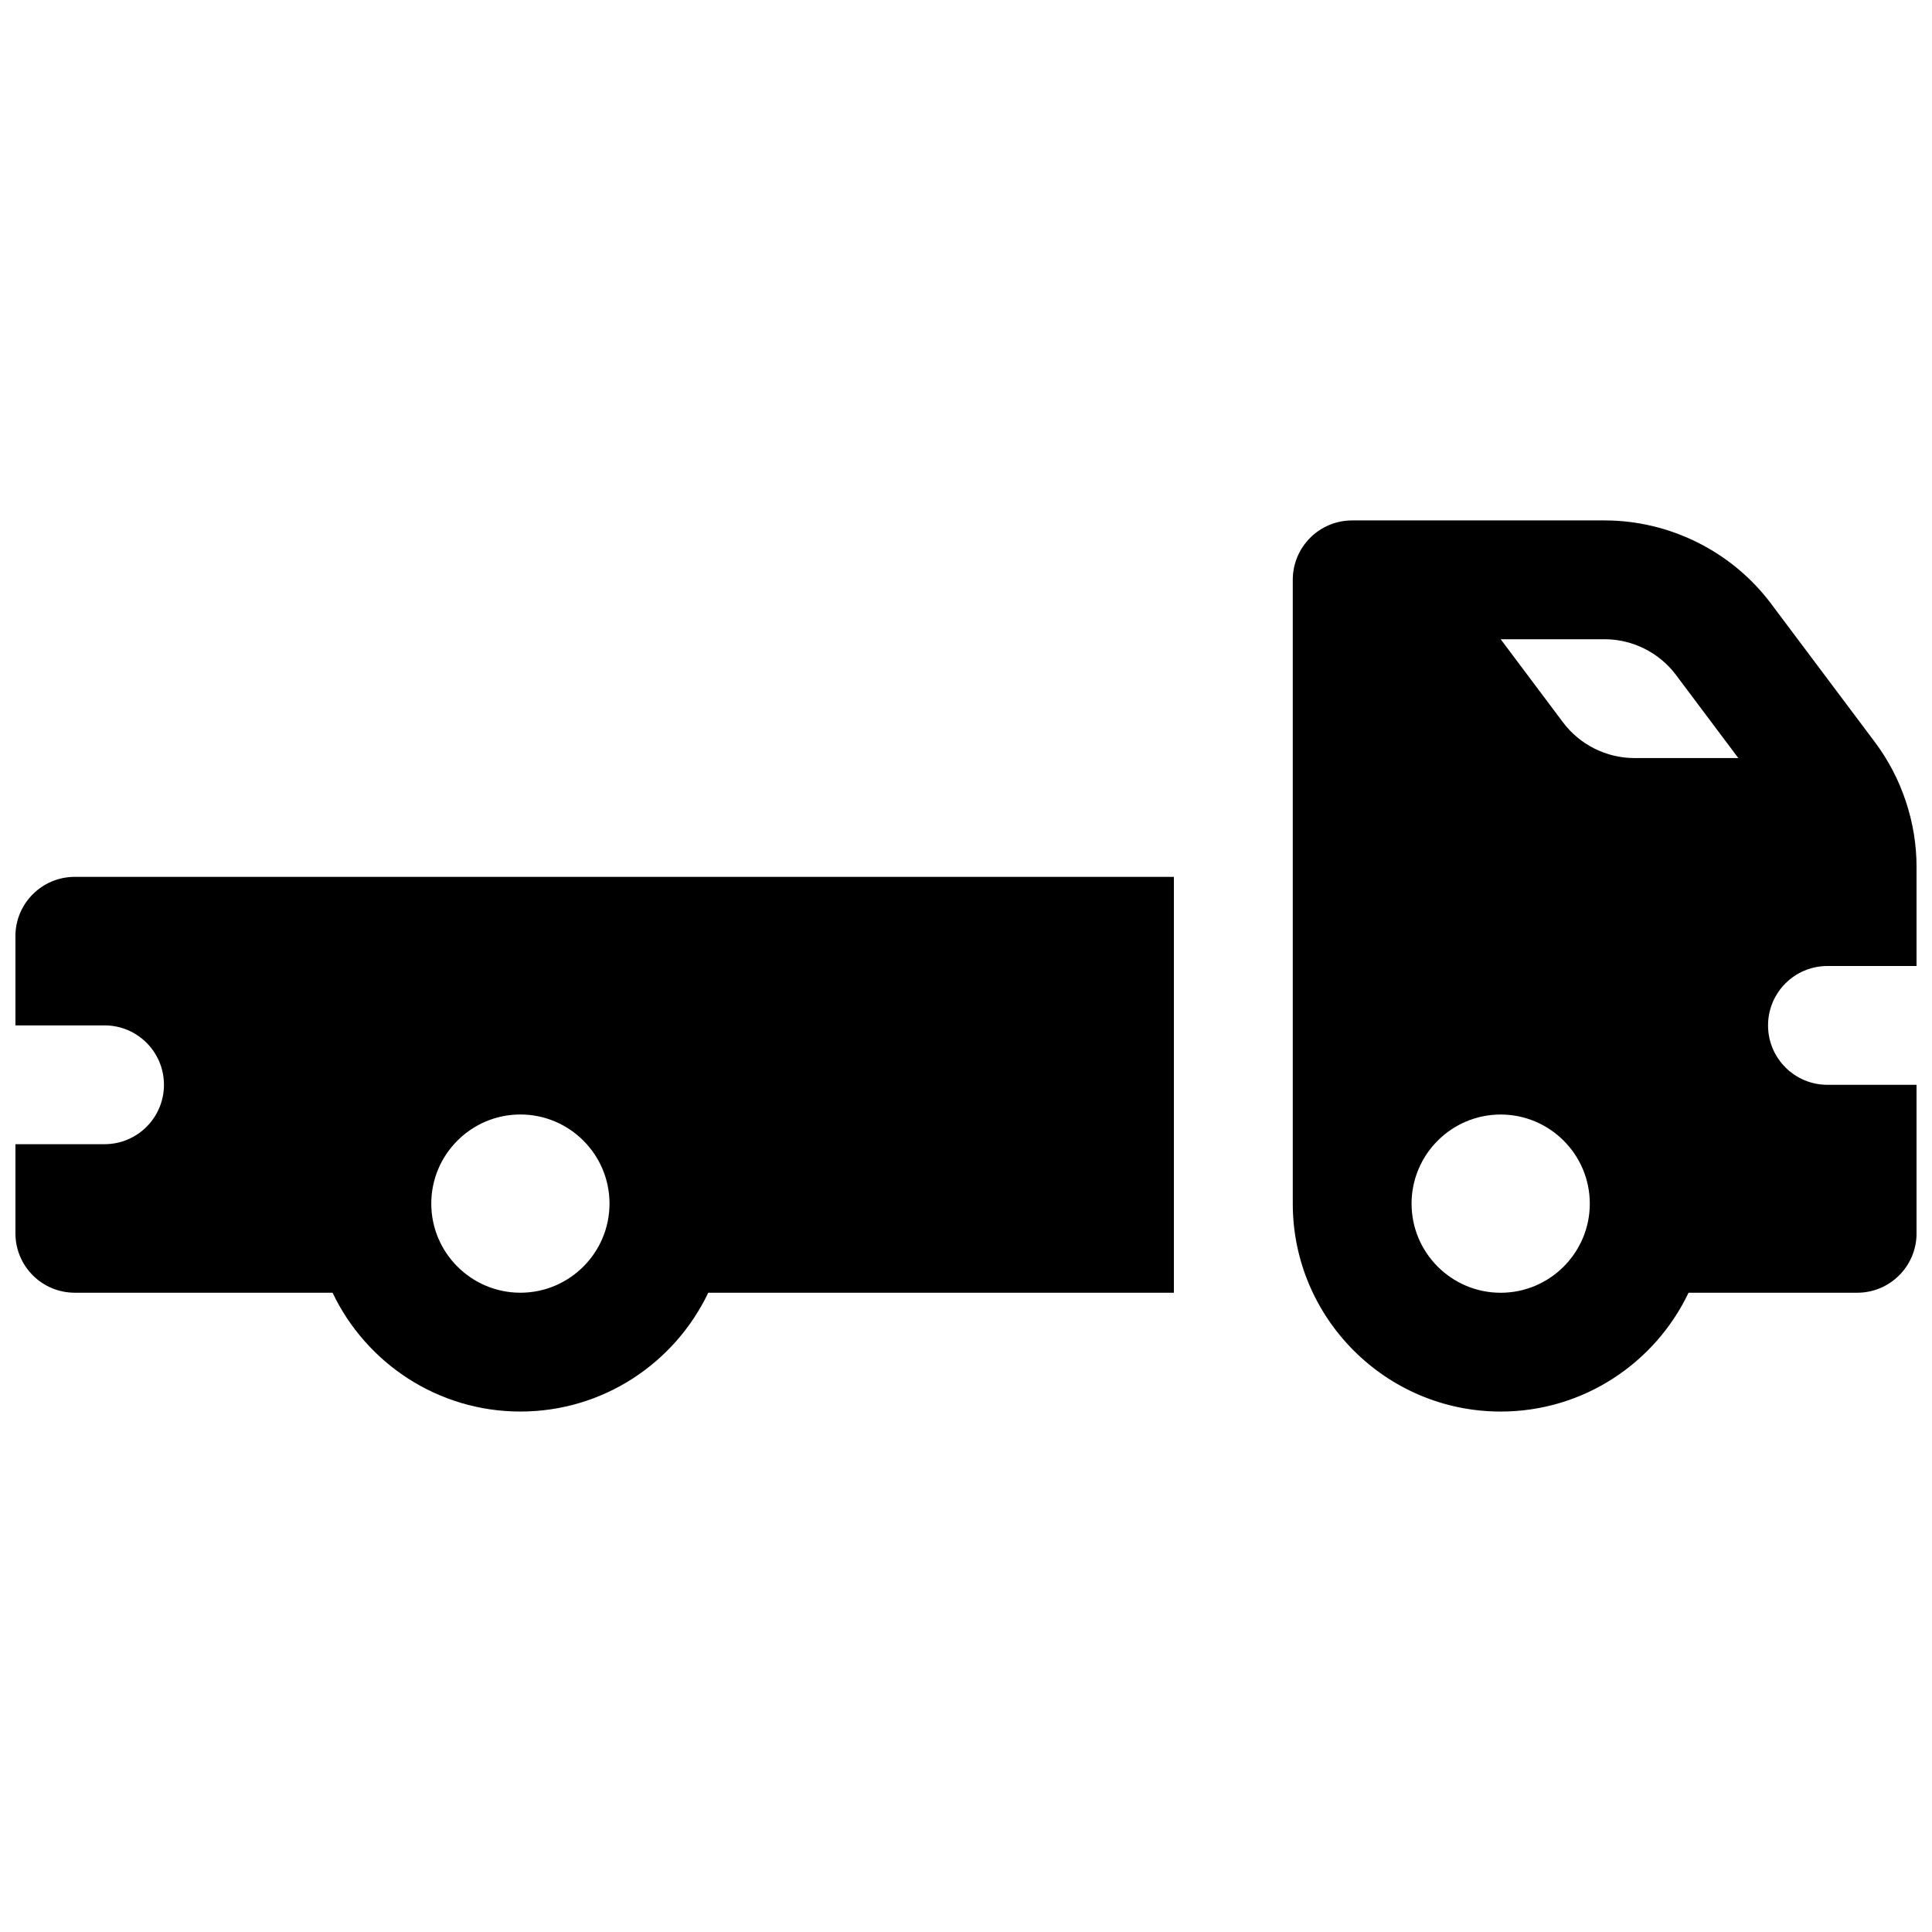 <?xml version="1.0" encoding="UTF-8"?>
<!-- Uploaded to: SVG Repo, www.svgrepo.com, Generator: SVG Repo Mixer Tools -->
<svg width="800px" height="800px" version="1.1" viewBox="144 144 512 512" xmlns="http://www.w3.org/2000/svg">
 <defs>
  <clipPath id="b">
   <path d="m148.09 376h307.91v143h-307.91z"/>
  </clipPath>
  <clipPath id="a">
   <path d="m486 281h165.9v238h-165.9z"/>
  </clipPath>
 </defs>
 <g>
  <g clip-path="url(#b)">
   <path d="m148.09 392.12v23.617h23.617c8.699 0 15.742 7.047 15.742 15.742 0 8.699-7.047 15.742-15.742 15.742l-23.617 0.004v23.617c0 8.699 7.047 15.742 15.742 15.742h68.301c8.855 18.598 27.836 31.488 49.781 31.488 21.941 0 40.914-12.891 49.781-31.488h123.4v-110.21h-291.27c-8.699 0-15.742 7.047-15.742 15.742zm133.82 47.23c13.02 0 23.617 10.598 23.617 23.617 0 13.02-10.598 23.617-23.617 23.617s-23.617-10.598-23.617-23.617c0-13.02 10.598-23.617 23.617-23.617z"/>
  </g>
  <g clip-path="url(#a)">
   <path d="m628.29 400h23.617v-26.242c0-11.848-3.918-23.586-11.02-33.062l-27.551-36.734c-10.352-13.805-26.832-22.043-44.082-22.043h-66.914c-8.699 0-15.742 7.047-15.742 15.742v165.31c0 30.387 24.719 55.105 55.105 55.105 21.934 0 40.914-12.891 49.781-31.488h44.684c8.699 0 15.742-7.047 15.742-15.742v-39.359h-23.617c-8.699 0-15.742-7.047-15.742-15.742 0-8.699 7.047-15.742 15.742-15.742zm-86.594 86.594c-13.02 0-23.617-10.598-23.617-23.617 0-13.02 10.598-23.617 23.617-23.617 13.02 0 23.617 10.598 23.617 23.617 0 13.02-10.598 23.617-23.617 23.617zm35.426-141.7c-7.391 0-14.453-3.531-18.895-9.445l-16.531-22.043h27.551c7.391 0 14.453 3.531 18.895 9.445l16.531 22.043z"/>
  </g>
 </g>
</svg>